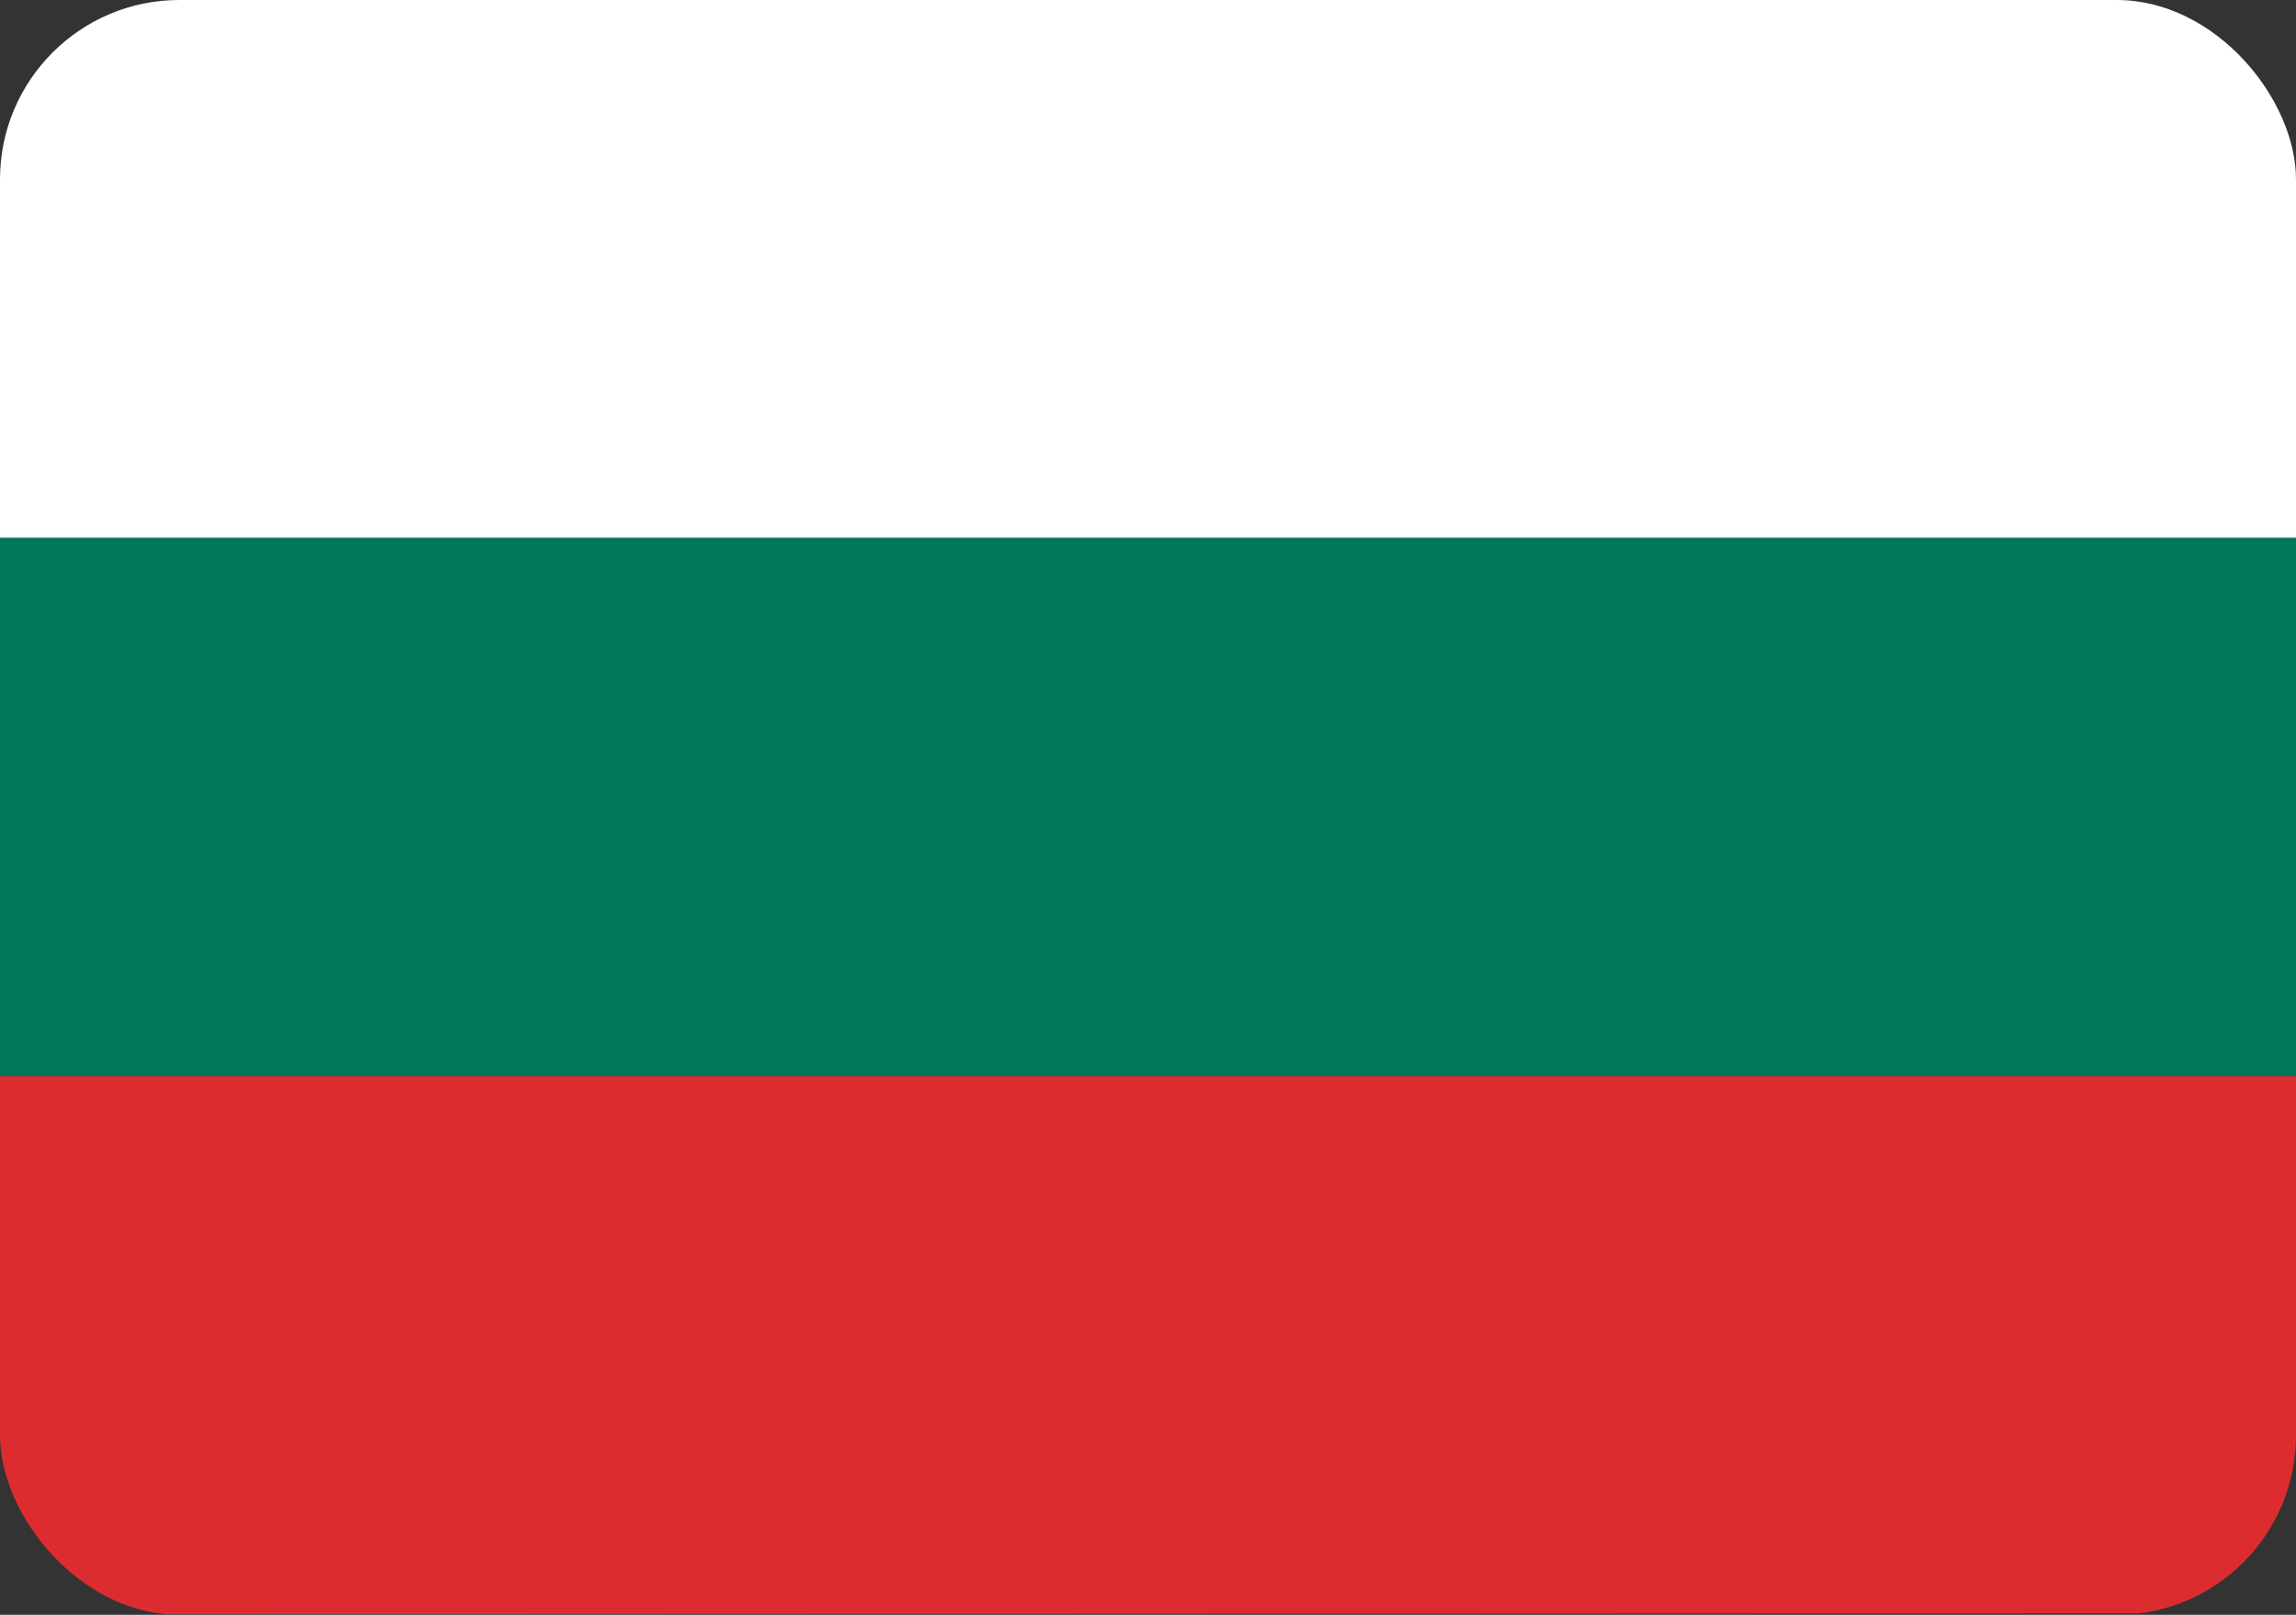 <svg id="Layer_1" data-name="Layer 1" xmlns="http://www.w3.org/2000/svg" xmlns:xlink="http://www.w3.org/1999/xlink" viewBox="0 0 512 360"><rect x="0" y="0" width="512" height="360" fill="#333333" stroke="none"/><defs><style>.cls-1{fill:none;}.cls-2{clip-path:url(#clip-path);}.cls-3{clip-path:url(#clip-path-2);}.cls-4{fill:#fff;}.cls-5{fill:#dd2c30;}.cls-6{fill:#007758;}</style><clipPath id="clip-path"><rect class="cls-1" width="512" height="360" rx="40"/></clipPath><clipPath id="clip-path-2"><rect class="cls-1" width="512" height="359.99"/></clipPath></defs><title>bulgaria</title><g class="cls-2"><g class="cls-3"><rect class="cls-4" width="512" height="120"/><polygon class="cls-5" points="0 239.88 0 359.88 512 359.65 512 239.88 0 239.88"/><rect class="cls-6" y="119.88" width="512" height="120"/></g></g></svg>